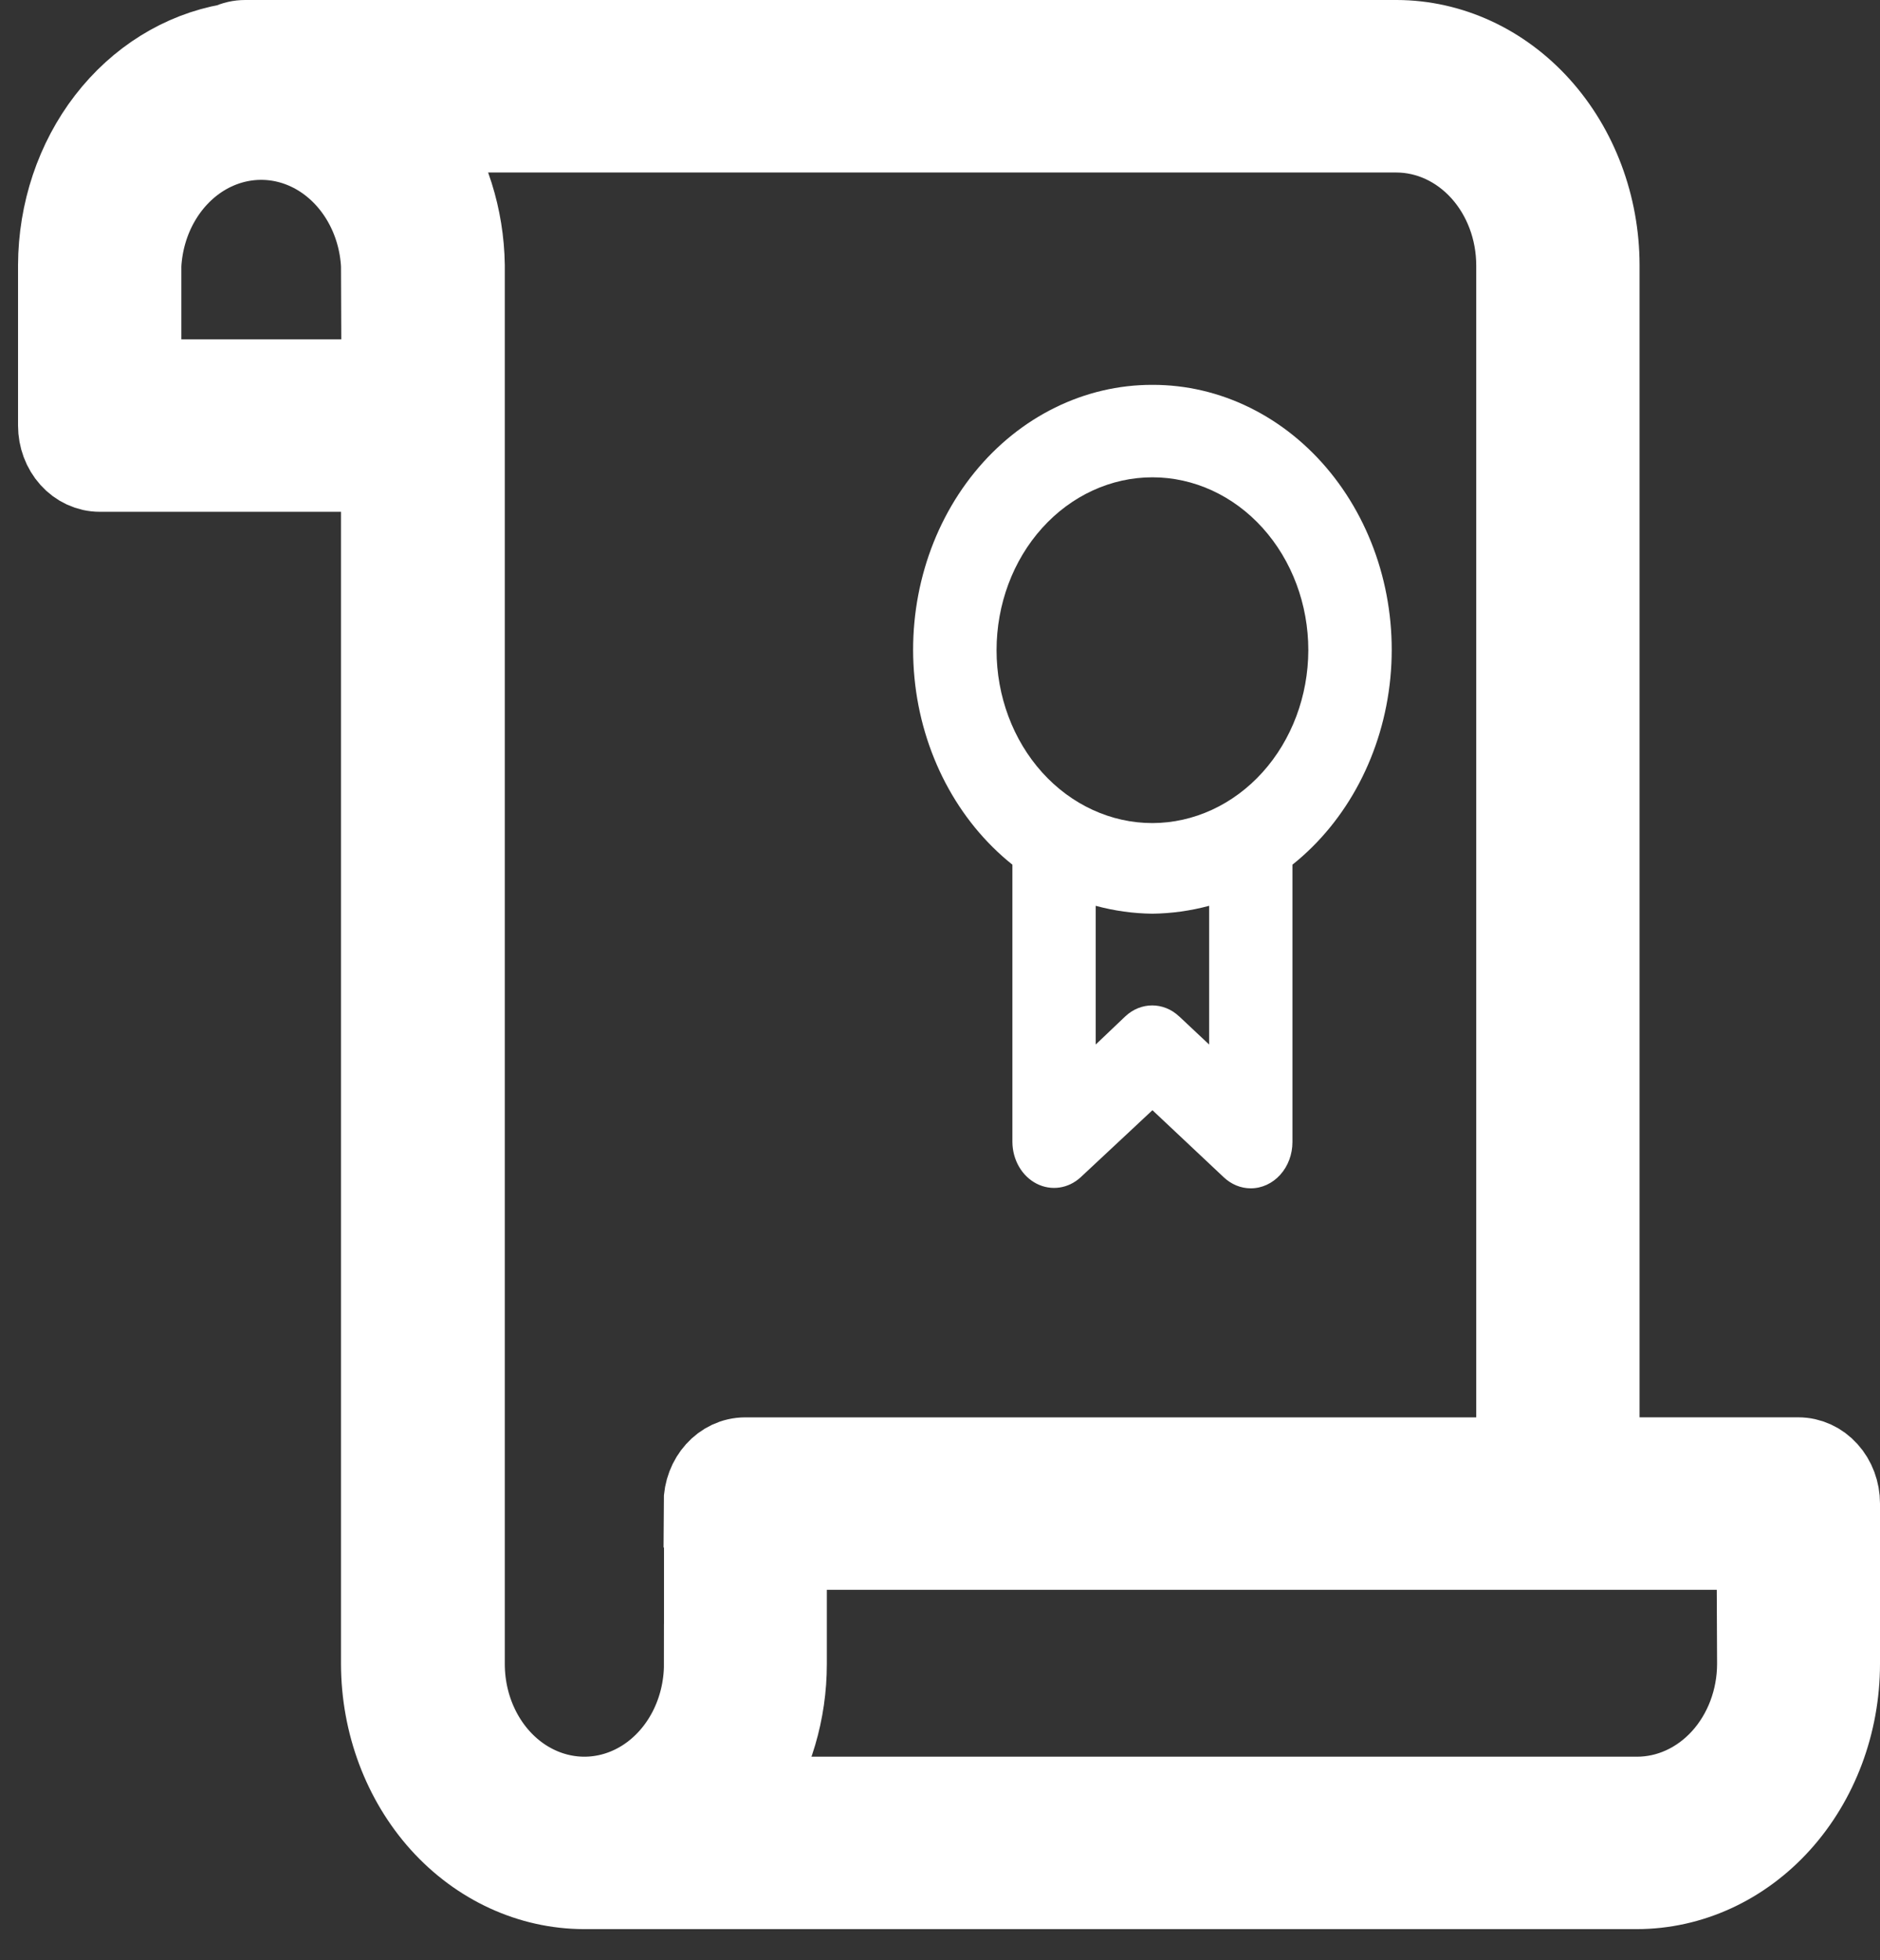 <svg width="47" height="49" viewBox="0 0 47 49" fill="none" xmlns="http://www.w3.org/2000/svg">
<rect x="0" y="0" width="47" height="49" fill="#333333" stroke="none"/>
<path d="M44.959 36.428H39.989V6.628C39.987 5.136 39.451 3.707 38.5 2.652C37.549 1.597 36.26 1.003 34.916 1H6.128C5.989 1 5.851 1.031 5.722 1.093C4.535 1.303 3.453 1.976 2.67 2.99C1.888 4.003 1.456 5.293 1.451 6.628V10.638V10.637C1.451 10.943 1.561 11.238 1.756 11.454C1.951 11.671 2.216 11.793 2.493 11.793H9.525V41.593C9.528 43.085 10.064 44.514 11.014 45.57C11.966 46.624 13.254 47.218 14.6 47.221H40.916C42.263 47.221 43.555 46.629 44.508 45.574C45.461 44.519 45.998 43.087 46 41.593V37.584C46 37.278 45.891 36.984 45.695 36.767C45.5 36.55 45.235 36.428 44.959 36.428L44.959 36.428ZM9.536 9.482L3.534 9.482V6.628C3.595 5.488 4.179 4.462 5.081 3.909C5.983 3.358 7.077 3.358 7.978 3.909C8.88 4.462 9.465 5.488 9.525 6.628L9.536 9.482ZM17.6 37.584V41.594H17.599C17.599 42.779 17.029 43.874 16.104 44.467C15.179 45.059 14.04 45.059 13.114 44.467C12.189 43.874 11.62 42.779 11.62 41.594V6.629C11.601 5.428 11.236 4.265 10.577 3.312H34.916C35.708 3.315 36.467 3.666 37.027 4.286C37.588 4.908 37.904 5.75 37.906 6.629V36.429H18.631C18.056 36.429 17.589 36.947 17.589 37.585L17.6 37.584ZM43.927 41.594C43.925 42.477 43.605 43.322 43.041 43.944C42.476 44.566 41.712 44.914 40.916 44.911H18.692C19.328 43.948 19.671 42.787 19.671 41.594V38.74H43.915L43.927 41.594Z" fill="white" stroke="white" stroke-width="2"/>
<path d="M28.811 9.62C27.114 9.616 25.497 10.412 24.361 11.811C23.226 13.209 22.681 15.077 22.862 16.947C23.043 18.818 23.933 20.515 25.31 21.614V28.548C25.314 28.994 25.548 29.399 25.914 29.587C26.279 29.774 26.709 29.712 27.018 29.426L28.811 27.751L30.592 29.426C30.781 29.605 31.021 29.704 31.269 29.704C31.545 29.704 31.811 29.582 32.006 29.365C32.202 29.148 32.311 28.854 32.311 28.548V21.614C33.688 20.515 34.578 18.818 34.759 16.947C34.94 15.077 34.395 13.21 33.26 11.811C32.124 10.412 30.507 9.616 28.811 9.62L28.811 9.62ZM30.228 26.109L29.478 25.405H29.477C29.089 25.041 28.521 25.041 28.133 25.405L27.393 26.109V22.642C27.858 22.768 28.333 22.834 28.811 22.839C29.288 22.833 29.763 22.767 30.228 22.642V26.109ZM28.811 20.574C27.777 20.574 26.786 20.119 26.055 19.309C25.324 18.498 24.914 17.399 24.914 16.253C24.914 15.107 25.324 14.007 26.055 13.197C26.786 12.386 27.777 11.931 28.811 11.931C29.844 11.931 30.835 12.386 31.566 13.197C32.297 14.008 32.708 15.107 32.708 16.253C32.705 17.398 32.293 18.495 31.563 19.305C30.832 20.115 29.843 20.571 28.811 20.574L28.811 20.574Z" fill="white"/>
</svg>
